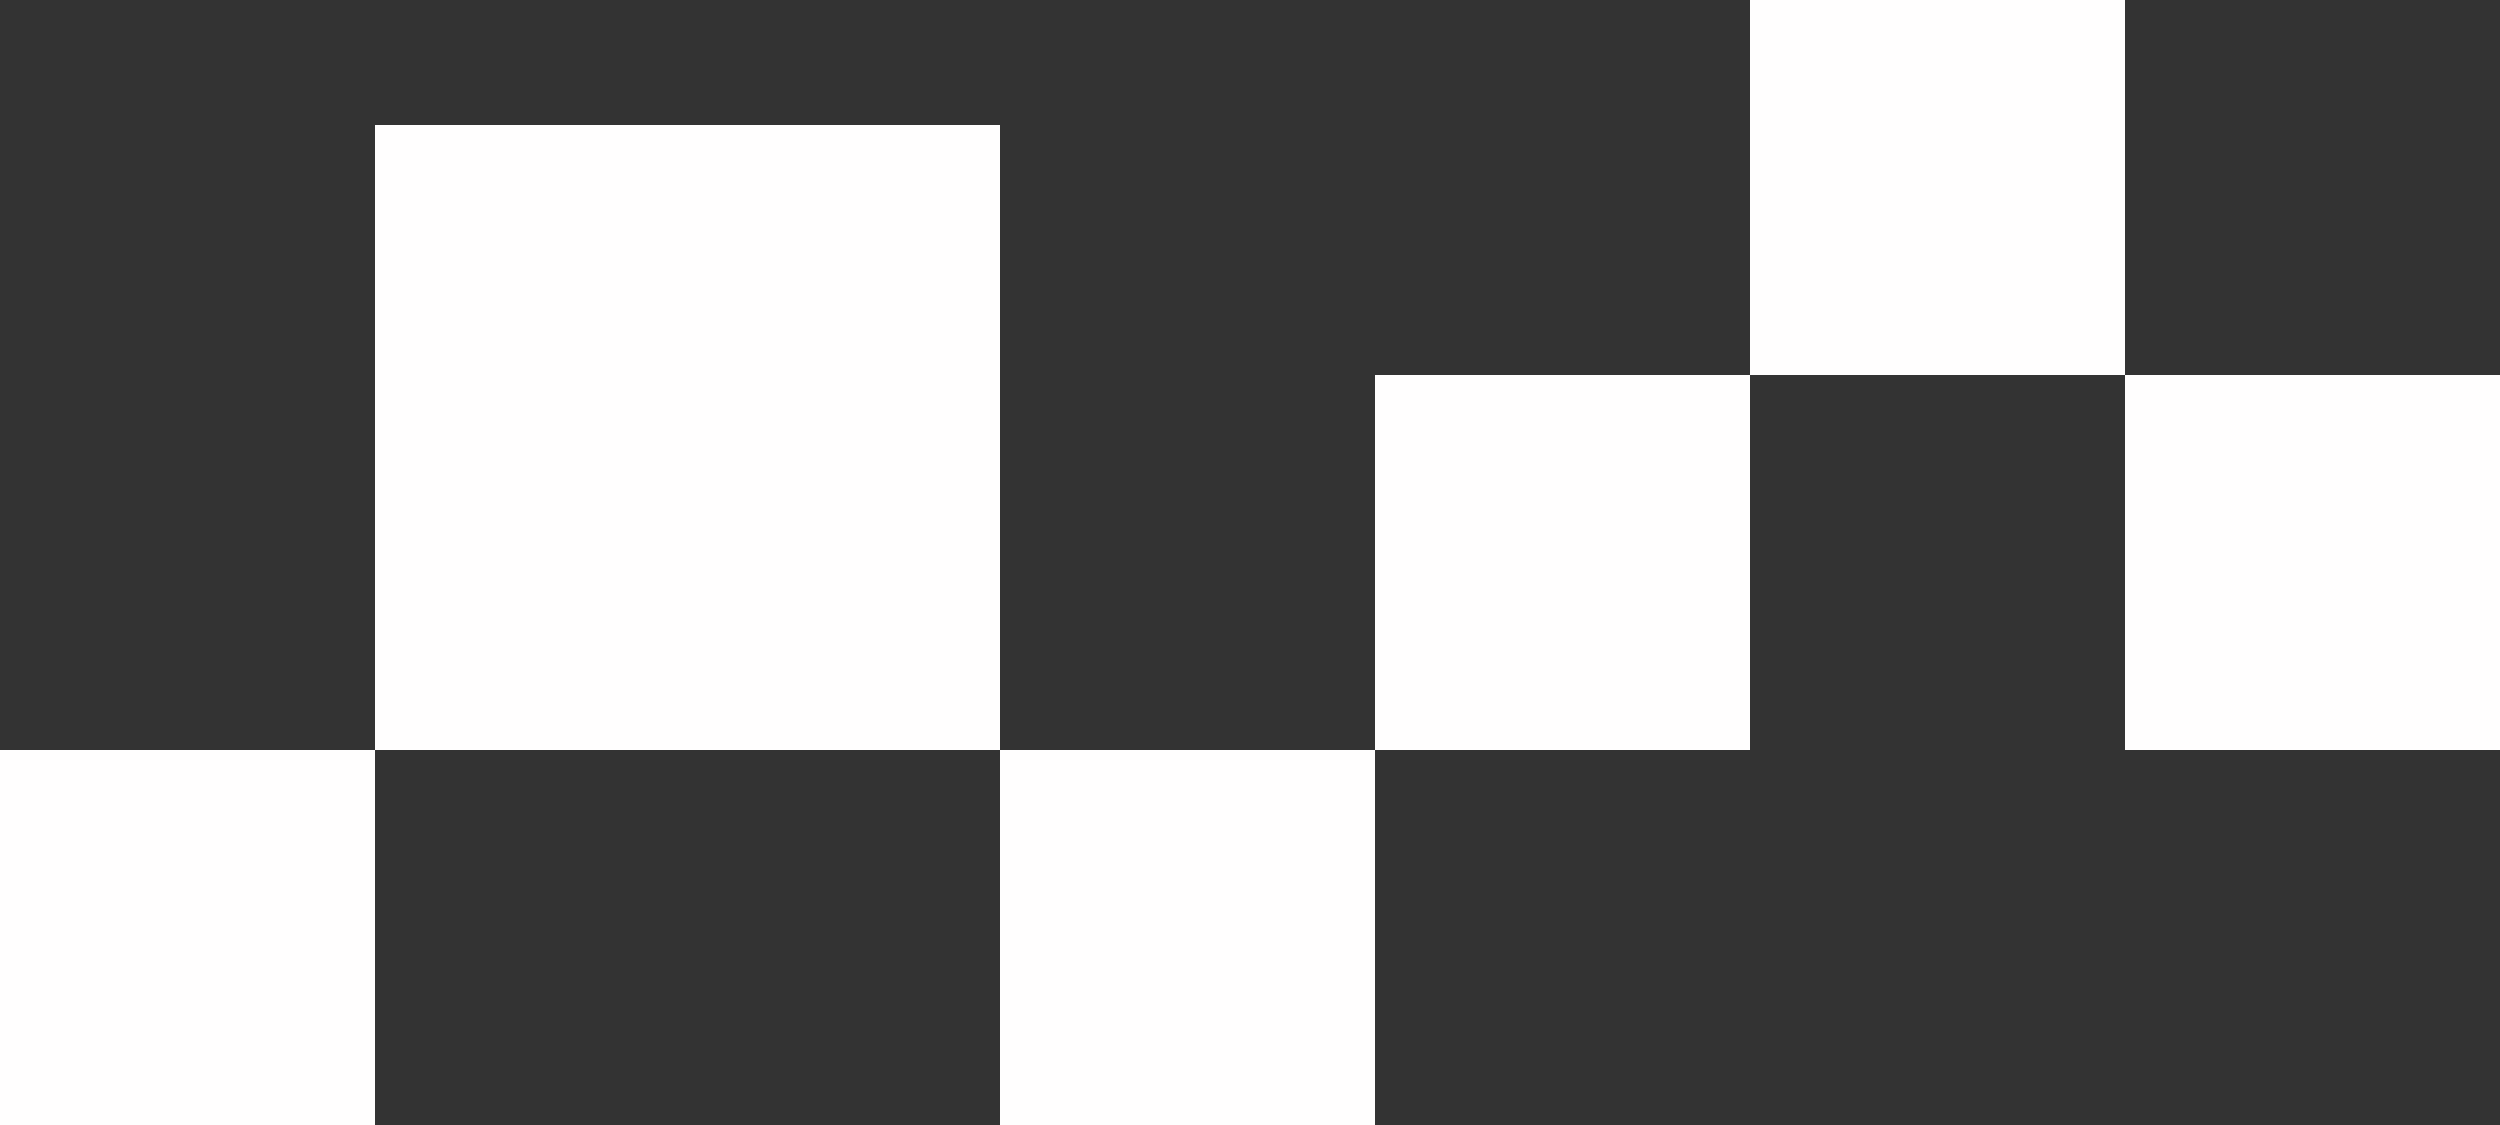 <svg width="160" height="72" viewBox="0 0 160 72" fill="none" xmlns="http://www.w3.org/2000/svg">
<rect x="0" y="0" width="160" height="72" fill="#333333" stroke="none"/>
<rect x="24" y="8" width="40" height="40" fill="#FFFEFE"/>
<rect y="48" width="24" height="24" fill="#FFFEFE"/>
<rect x="64" y="48" width="24" height="24" fill="#FFFEFE"/>
<rect x="88" y="24" width="24" height="24" fill="#FFFEFE"/>
<rect x="112" width="24" height="24" fill="#FFFEFE"/>
<rect x="136" y="24" width="24" height="24" fill="#FFFEFE"/>
</svg>
